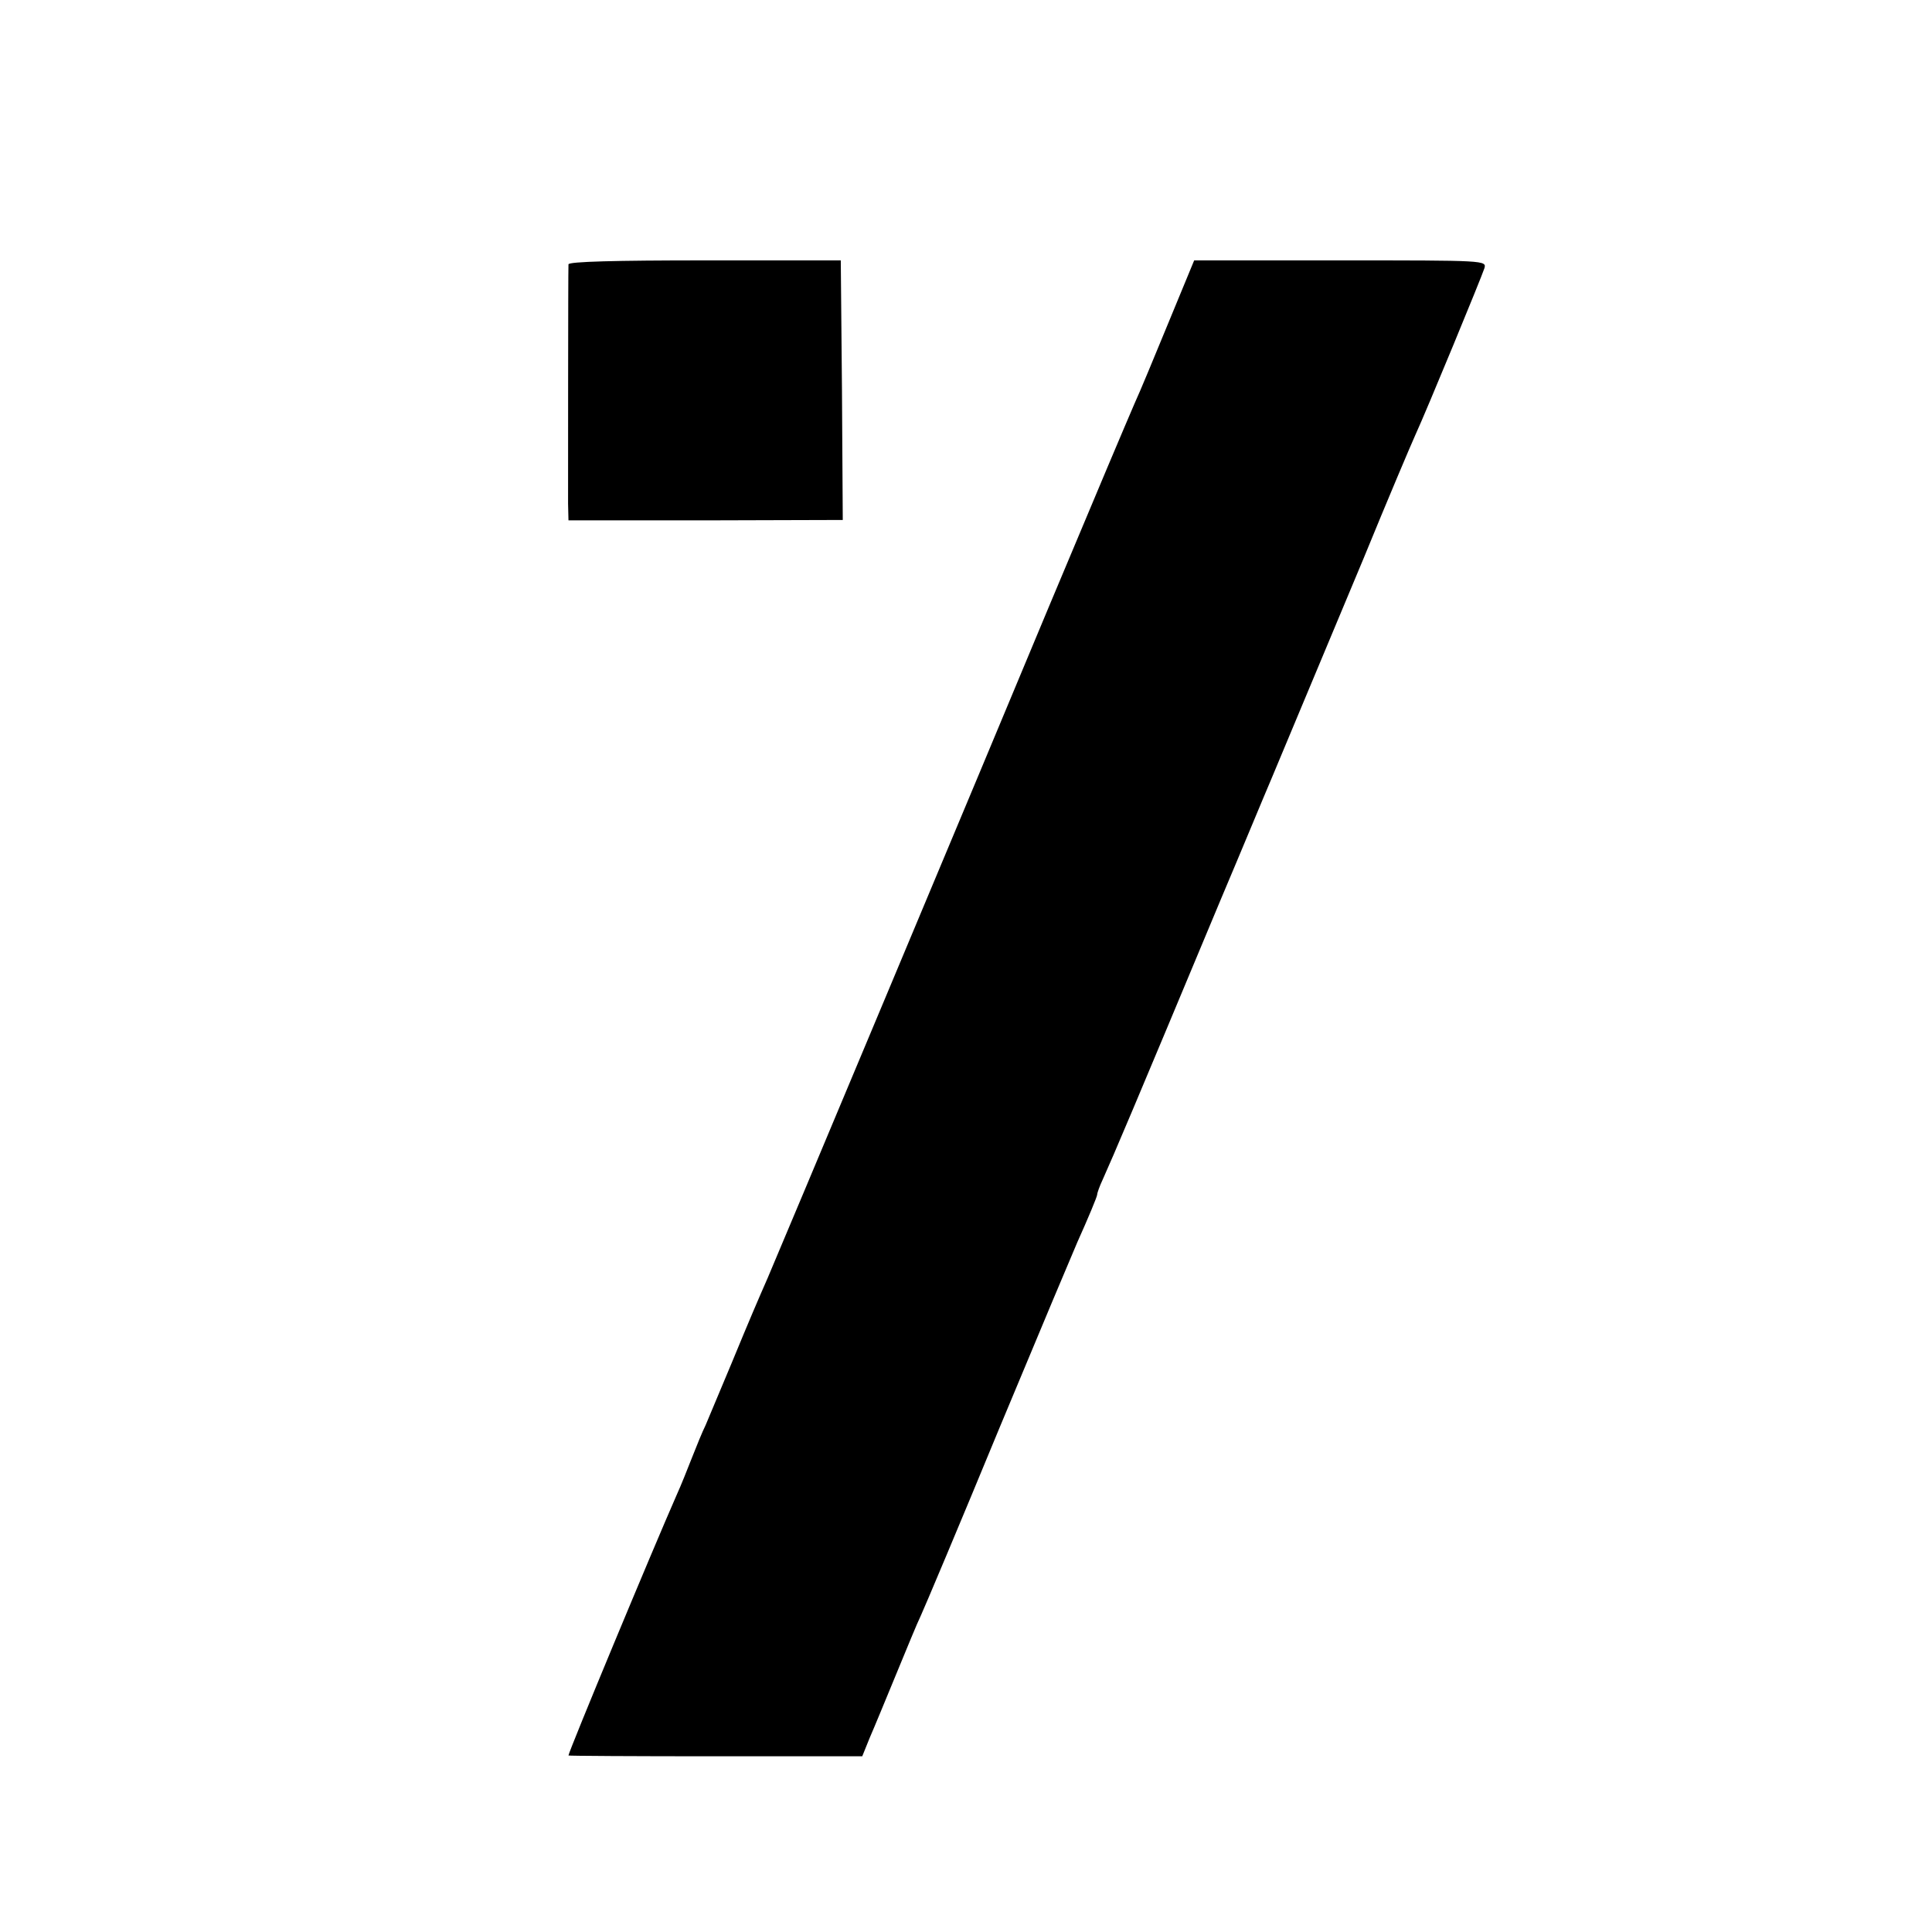 <?xml version="1.0" standalone="no"?>
<!DOCTYPE svg PUBLIC "-//W3C//DTD SVG 20010904//EN"
 "http://www.w3.org/TR/2001/REC-SVG-20010904/DTD/svg10.dtd">
<svg version="1.0" xmlns="http://www.w3.org/2000/svg"
 width="486pt" height="486pt" viewBox="0 0 486 486"
 preserveAspectRatio="xMidYMid meet">
<g transform="translate(0,486) scale(0.1,-0.1)"
fill="#000000" stroke="none">
<path d="M1430 4195 c-1 -20 -1 -561 -1 -602 l1 -42 345 0 345 1 -2 326 -3
327 -342 0 c-223 0 -343 -3 -343 -10z"/>
<path d="M2940 4050 c-35 -85 -73 -177 -86 -205 -25 -58 -86 -202 -215 -510
-166 -399 -693 -1656 -708 -1690 -25 -57 -44 -101 -91 -215 -29 -69 -58 -138
-65 -155 -8 -16 -23 -53 -34 -81 -11 -28 -28 -71 -39 -95 -59 -134 -272 -646
-272 -655 0 -1 166 -2 369 -2 l370 0 19 47 c11 25 41 98 67 161 26 63 53 129
61 145 8 17 98 230 199 475 102 245 190 454 195 465 27 60 50 115 50 120 0 4
6 21 14 38 30 67 73 168 298 707 50 118 107 256 128 305 42 101 70 167 230
550 61 149 120 288 130 310 29 63 167 398 174 420 6 20 3 20 -362 20 l-368 0
-64 -155z"/>
</g>
</svg>
